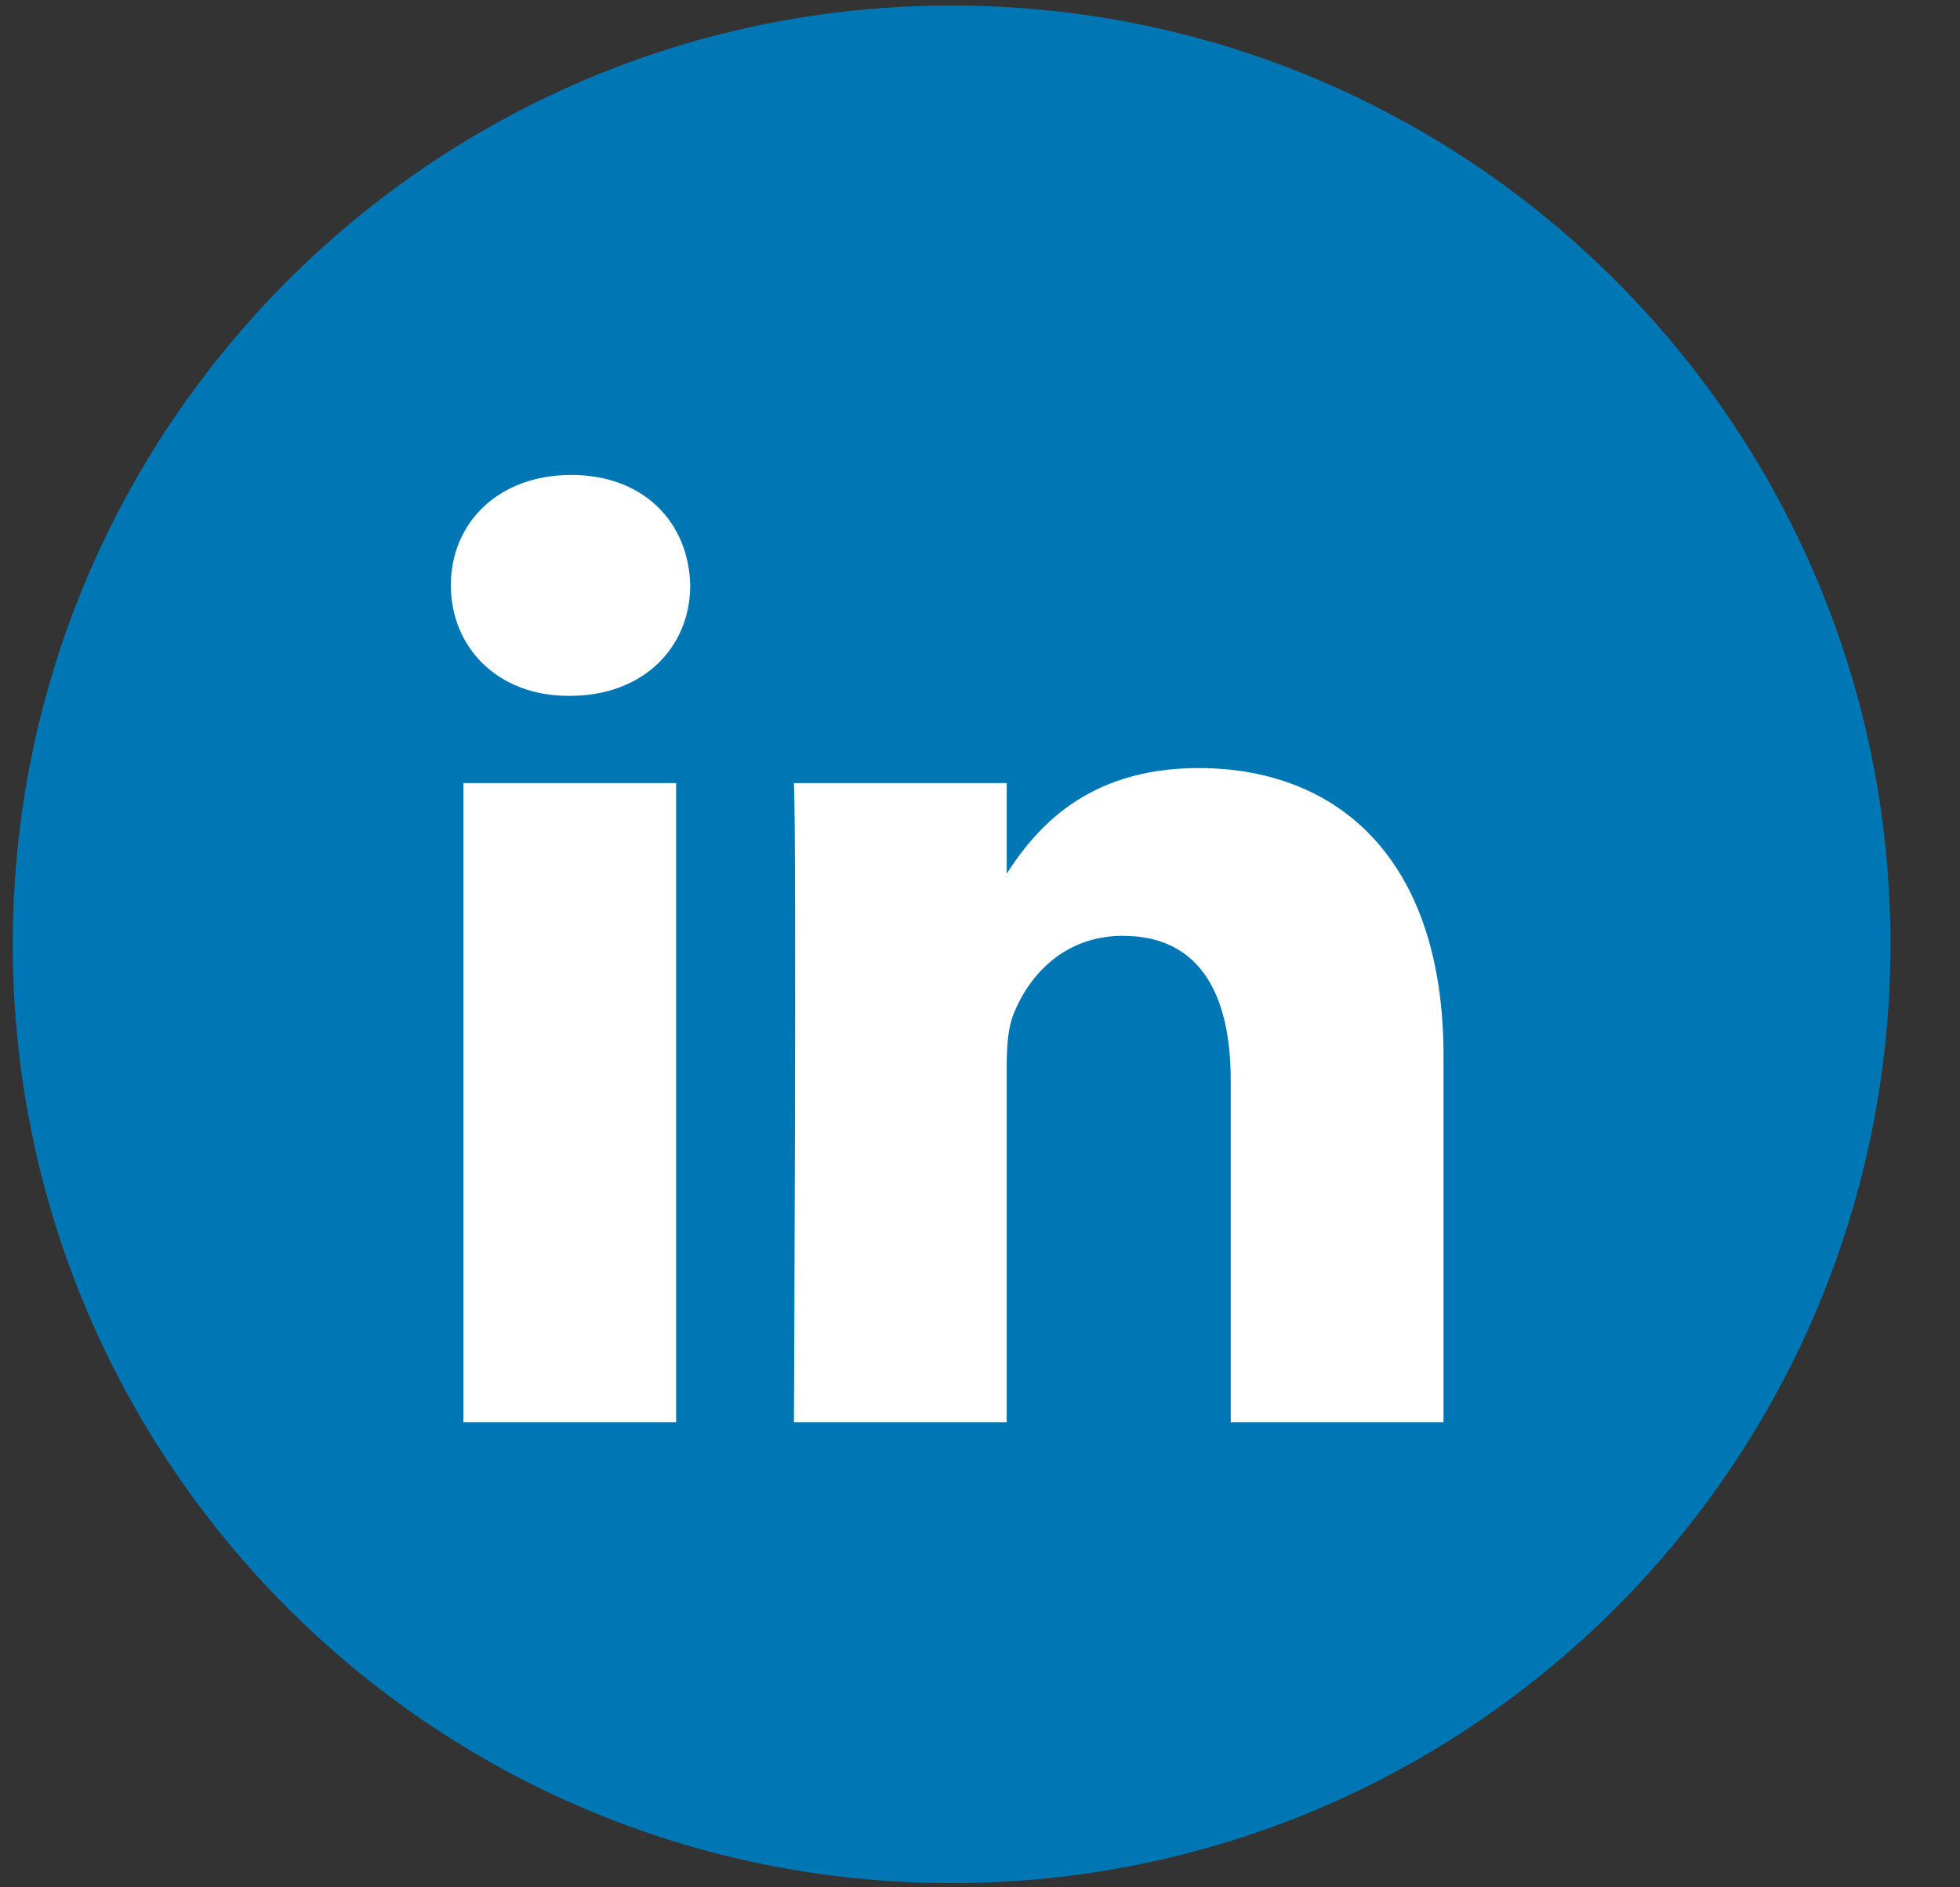 <svg width="27" height="26" viewBox="0 0 27 26" fill="none" xmlns="http://www.w3.org/2000/svg">
<rect x="0" y="0" width="27" height="26" fill="#333333" stroke="none"/>
<path d="M0.176 13.009C0.176 5.867 5.966 0.076 13.109 0.076C20.252 0.076 26.042 5.867 26.042 13.009C26.042 20.152 20.252 25.942 13.109 25.942C5.966 25.942 0.176 20.152 0.176 13.009Z" fill="#0077B5"/>
<path d="M9.314 19.594H6.384V10.788H9.314V19.594ZM16.51 10.581C18.438 10.581 19.885 11.84 19.885 14.545V19.594H16.954V14.883C16.954 13.7 16.53 12.892 15.469 12.892C14.659 12.892 14.177 13.436 13.965 13.962C13.887 14.15 13.868 14.413 13.868 14.676V19.594H10.937C10.937 19.542 10.975 11.613 10.937 10.788H13.868V12.035C14.257 11.436 14.954 10.581 16.51 10.581ZM7.869 6.543C8.872 6.543 9.489 7.201 9.508 8.064C9.508 8.91 8.871 9.586 7.85 9.586H7.831C6.847 9.586 6.211 8.91 6.211 8.064C6.211 7.201 6.866 6.543 7.869 6.543Z" fill="white"/>
</svg>
